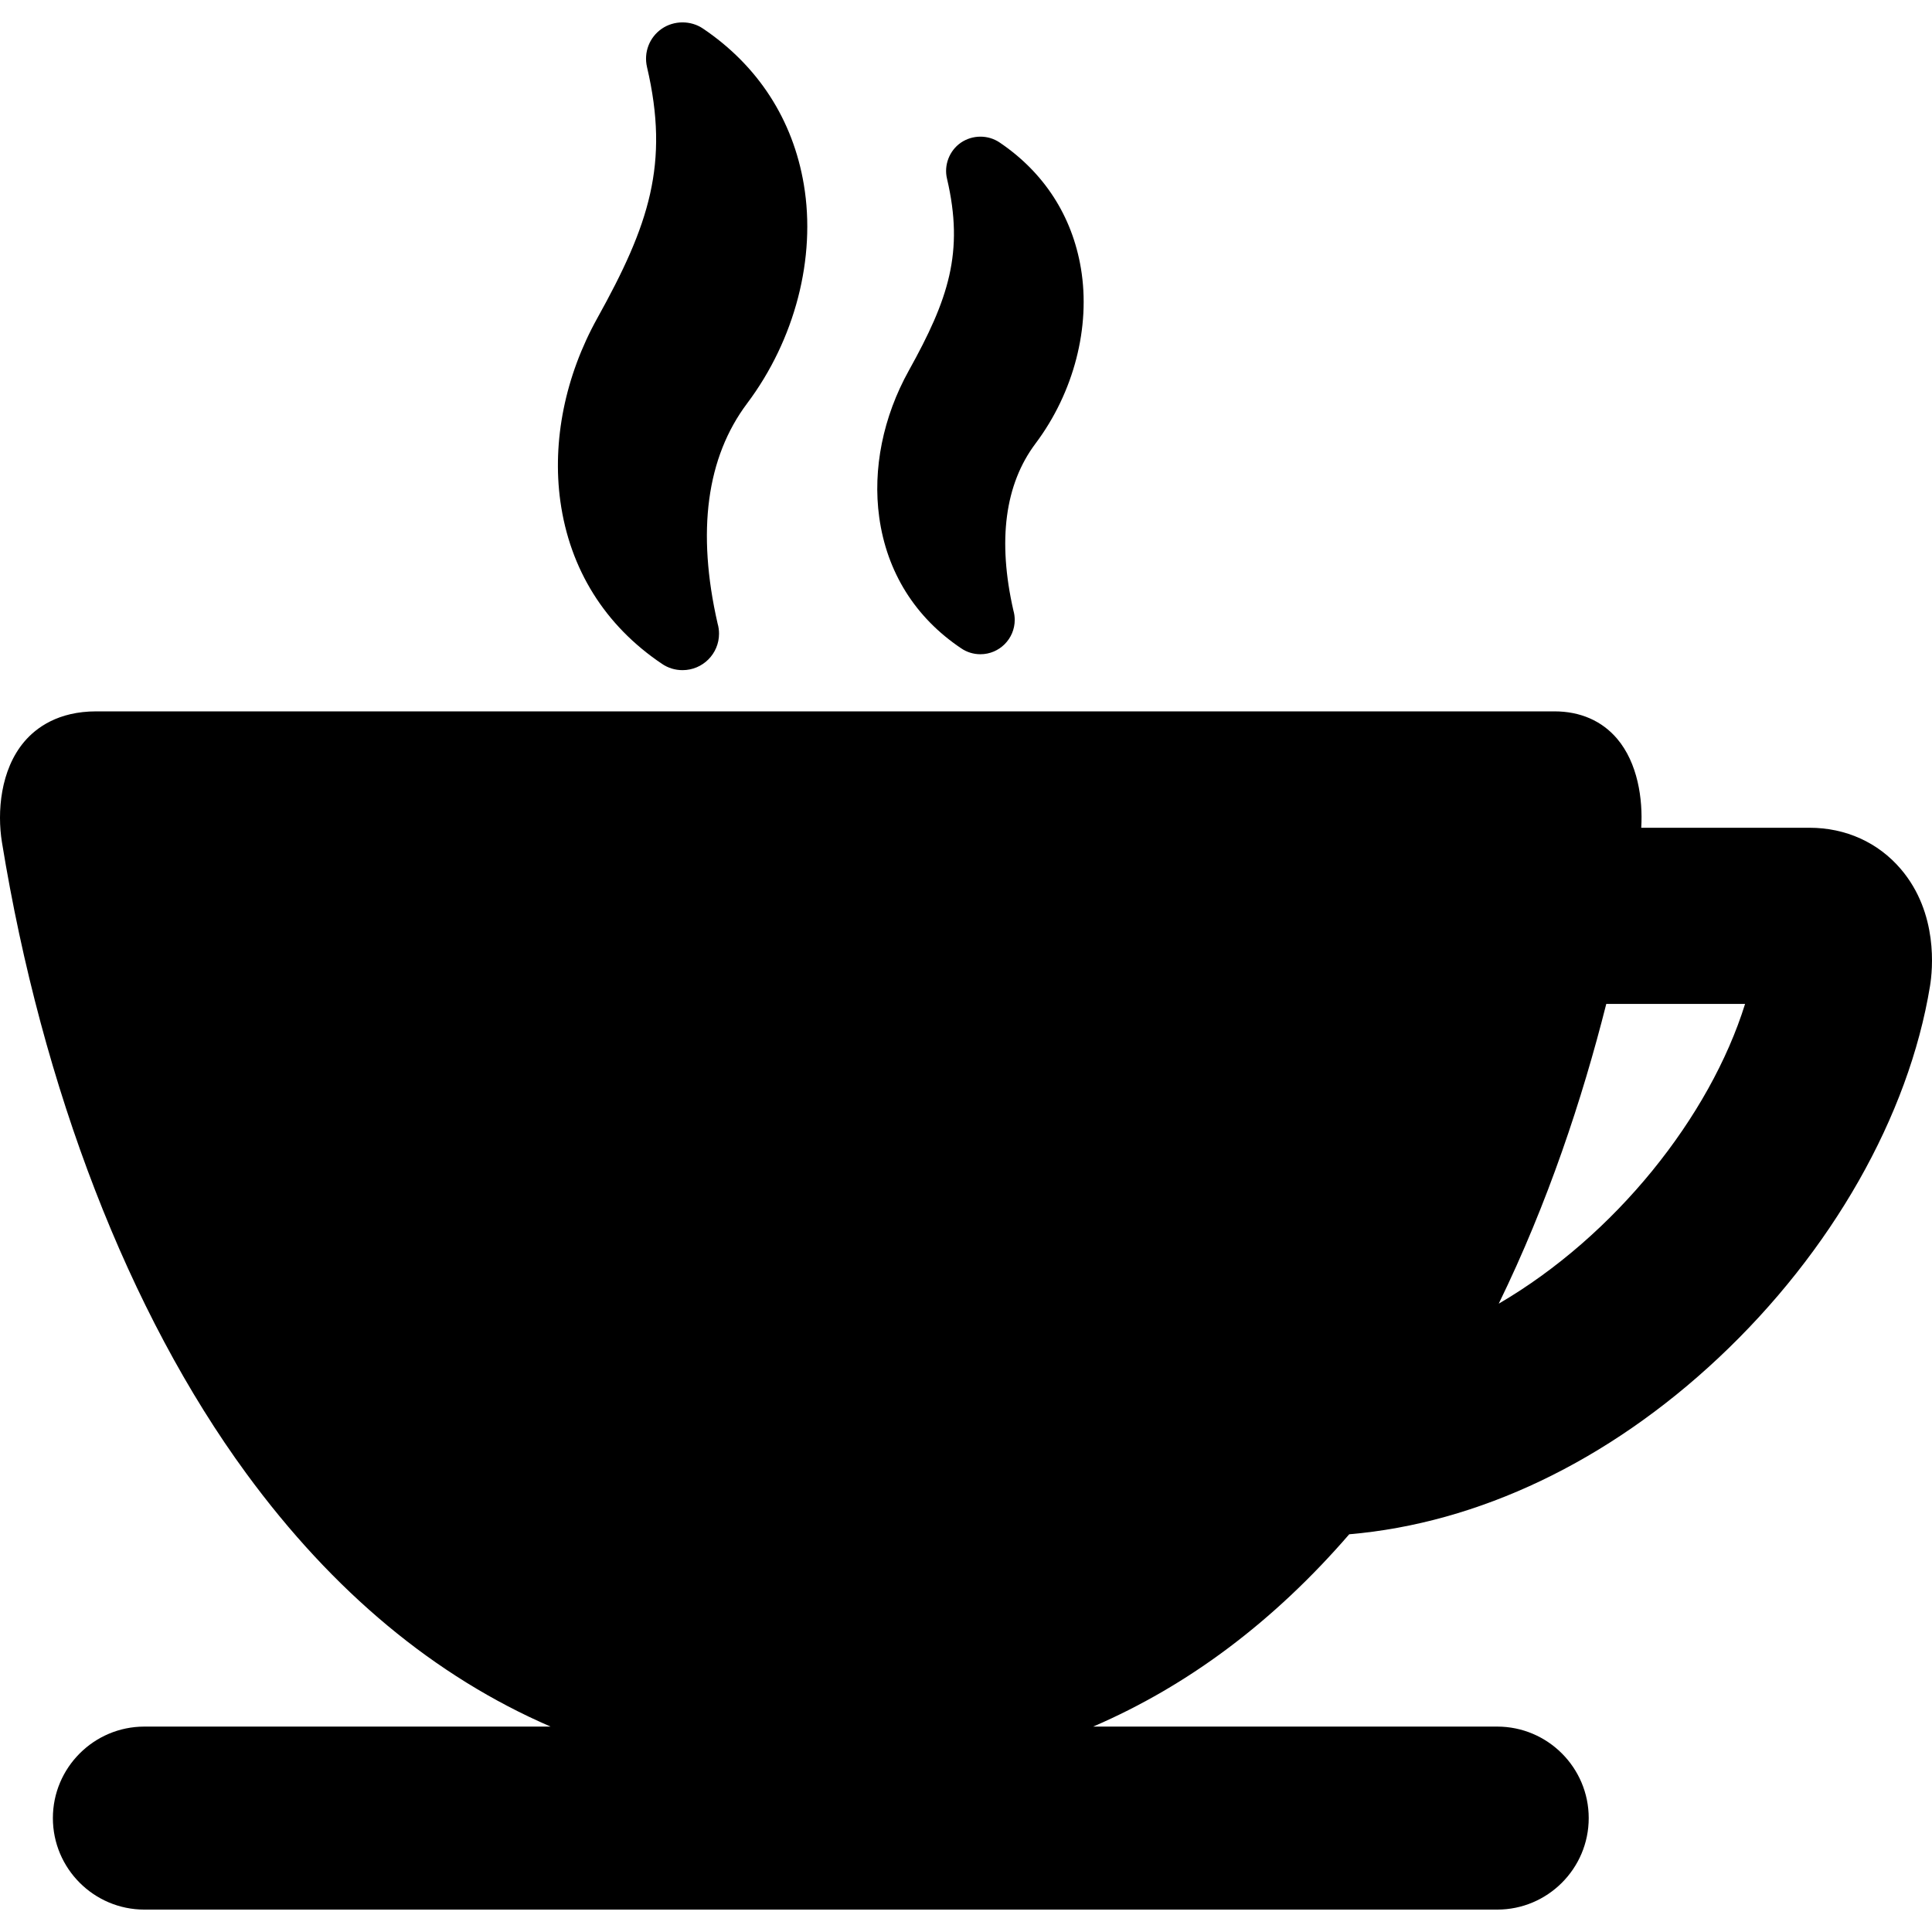 <svg xmlns="http://www.w3.org/2000/svg" xmlns:xlink="http://www.w3.org/1999/xlink" id="Capa_1" x="0px" y="0px" viewBox="0 0 329.013 329.013" style="enable-background:new 0 0 329.013 329.013;" xml:space="preserve"><g>	<path d="M112.739,113.054c1.027,0.7,2.232,1.07,3.486,1.07h0.015c3.424,0,6.209-2.784,6.209-6.206c0-0.594-0.083-1.179-0.247-1.746  c-3.575-15.656-1.881-28.265,5.034-37.478c8.149-10.857,11.758-24.788,9.655-37.264c-1.857-11.056-7.801-20.246-17.184-26.571  c-2.077-1.405-4.932-1.394-7.003,0.031c-2.112,1.456-3.103,4.014-2.521,6.531c3.86,16.472,0.35,26.907-8.453,42.743  c-5.482,9.86-7.721,20.937-6.305,31.189C97.029,96.947,103.025,106.532,112.739,113.054z"></path>	<path d="M163.669,110.396c0.972,0.666,2.108,1.018,3.285,1.018h0.008c3.221,0,5.842-2.622,5.842-5.844  c0-0.547-0.076-1.088-0.228-1.614c-2.711-11.915-1.443-21.478,3.768-28.423c6.525-8.689,9.414-19.853,7.728-29.861  c-1.497-8.906-6.286-16.311-13.847-21.411c-1.946-1.314-4.581-1.334-6.599,0.04c-1.965,1.363-2.908,3.84-2.354,6.134  c2.942,12.548,0.247,20.534-6.505,32.676c-4.387,7.891-6.176,16.761-5.039,24.974C151.018,97.427,155.851,105.151,163.669,110.396z  "></path>	<path d="M323.73,148.029c-3.87-4.556-9.403-7.065-15.581-7.065h-28.652c0.298-4.912-0.606-11.039-4.108-15.162  c-2.589-3.048-6.278-4.659-10.669-4.659H16.389c-6.5,0-10.245,2.799-12.241,5.147c-4.089,4.808-4.652,12.008-3.817,17.143  c6.84,42.023,21.617,80.197,41.611,107.489c14.797,20.199,32.133,34.593,51.817,43.11H24.588c-8.593,0-15.583,6.991-15.583,15.583  s6.991,15.583,15.583,15.583h230.381c8.593,0,15.584-6.991,15.584-15.583s-6.991-15.583-15.584-15.583h-68.806  c16.21-6.979,30.778-17.913,43.604-32.749c21.998-1.884,44.091-12.389,62.912-30.063c19.245-18.071,32.363-41.139,35.993-63.286  C329.127,165.163,330.112,155.541,323.73,148.029z M255.23,222.011c8.363-17.15,14.22-34.841,18.313-51.047h23.638  C291.181,190.207,275.035,210.463,255.23,222.011z"></path></g><g></g><g></g><g></g><g></g><g></g><g></g><g></g><g></g><g></g><g></g><g></g><g></g><g></g><g></g><g></g></svg>